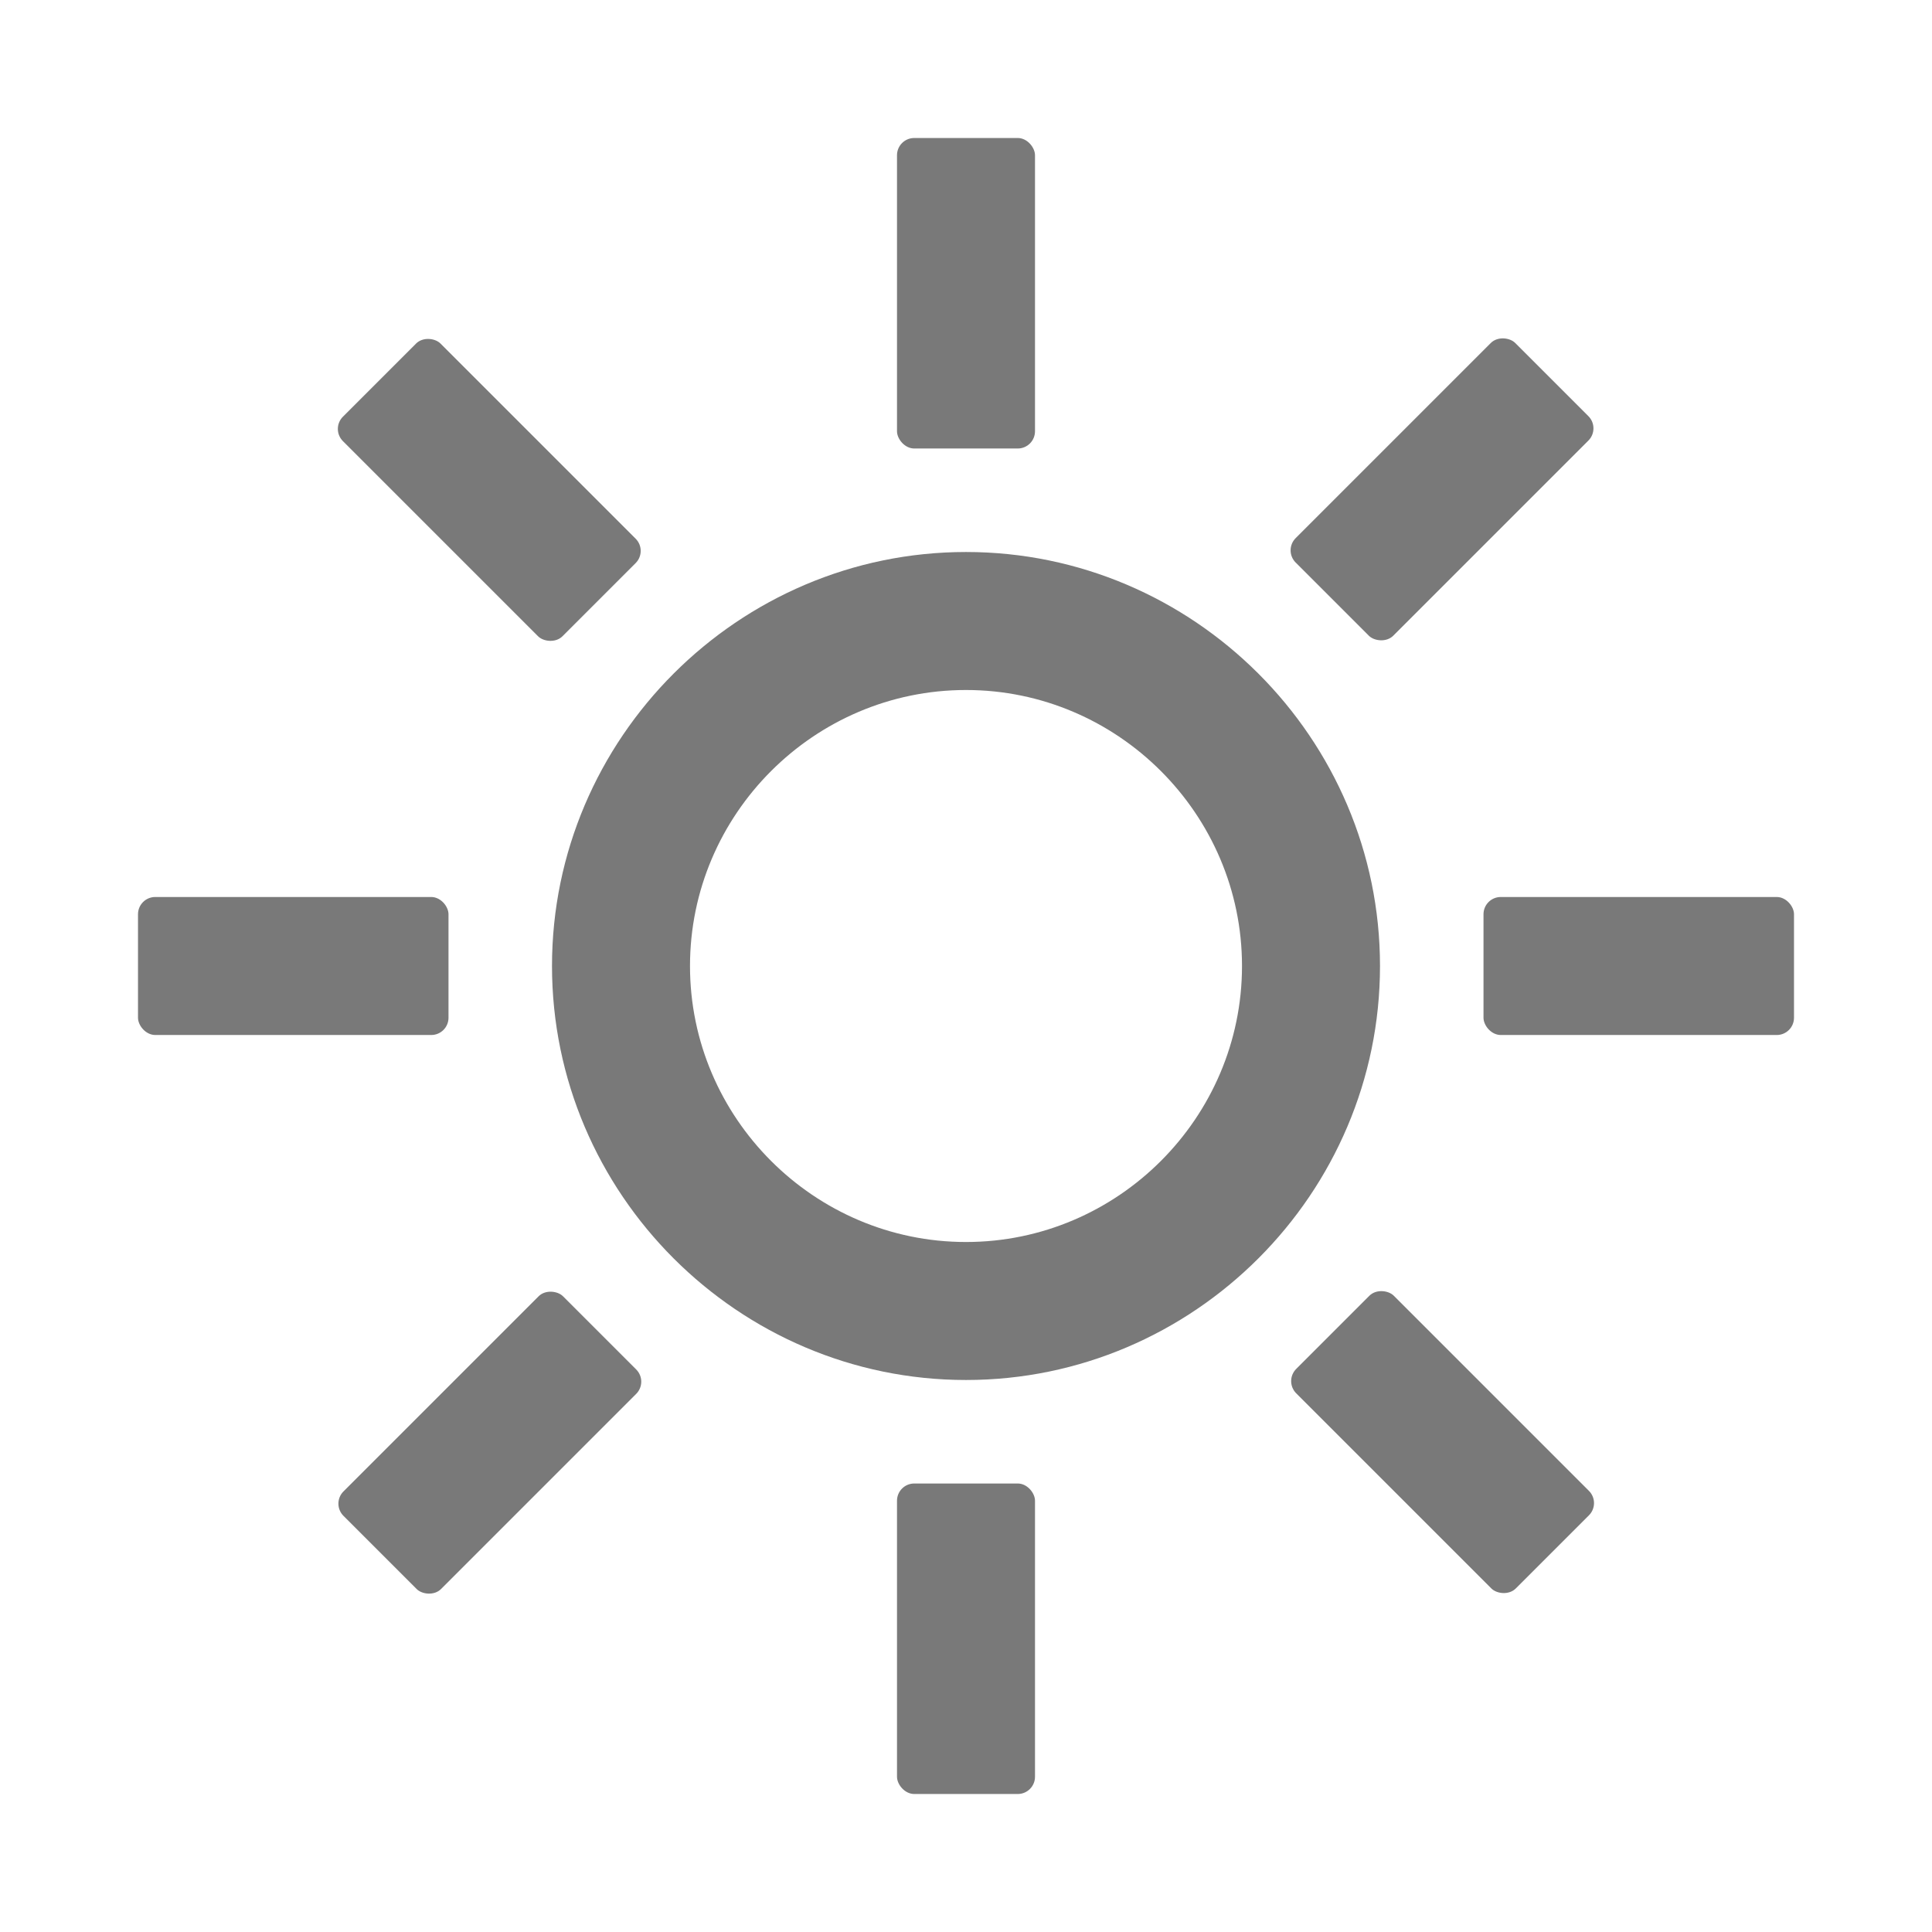 <svg xmlns="http://www.w3.org/2000/svg" width="56" height="56" viewBox="0 0 56 56">
	<style>@media(forced-colors:active){@media(prefers-color-scheme:dark){[fill]:not([fill="none"]){fill:#fff!important}}@media(prefers-color-scheme:light){[fill]:not([fill="none"]){fill:#000!important}}}</style>
	<path d="m28,40c-6.6,0-12-5.4-12-12s5.4-12,12-12,12,5.4,12,12-5.4,12-12,12Zm0-20c-4.4,0-8,3.6-8,8s3.6,8,8,8,8-3.6,8-8-3.6-8-8-8Z" fill="#797979"/>
	<rect x="26" y="4" width="4" height="9" rx=".5" ry=".5" fill="#797979"/>
	<rect x="12.2" y="9.7" width="4" height="9" rx=".5" ry=".5" transform="translate(-5.9 14.2) rotate(-45)" fill="#797979"/>
	<rect x="4" y="26" width="9" height="4" rx=".5" ry=".5" fill="#797979"/>
	<rect x="9.7" y="39.8" width="9" height="4" rx=".5" ry=".5" transform="translate(-25.4 22.3) rotate(-45)" fill="#797979"/>
	<rect x="26" y="43" width="4" height="9" rx=".5" ry=".5" fill="#797979"/>
	<rect x="39.8" y="37.3" width="4" height="9" rx=".5" ry=".5" transform="translate(-17.3 41.8) rotate(-45)" fill="#797979"/>
	<rect x="43" y="26" width="9" height="4" rx=".5" ry=".5" fill="#797979"/>
	<rect x="37.3" y="12.2" width="9" height="4" rx=".5" ry=".5" transform="translate(2.2 33.7) rotate(-45)" fill="#797979"/>
</svg>
